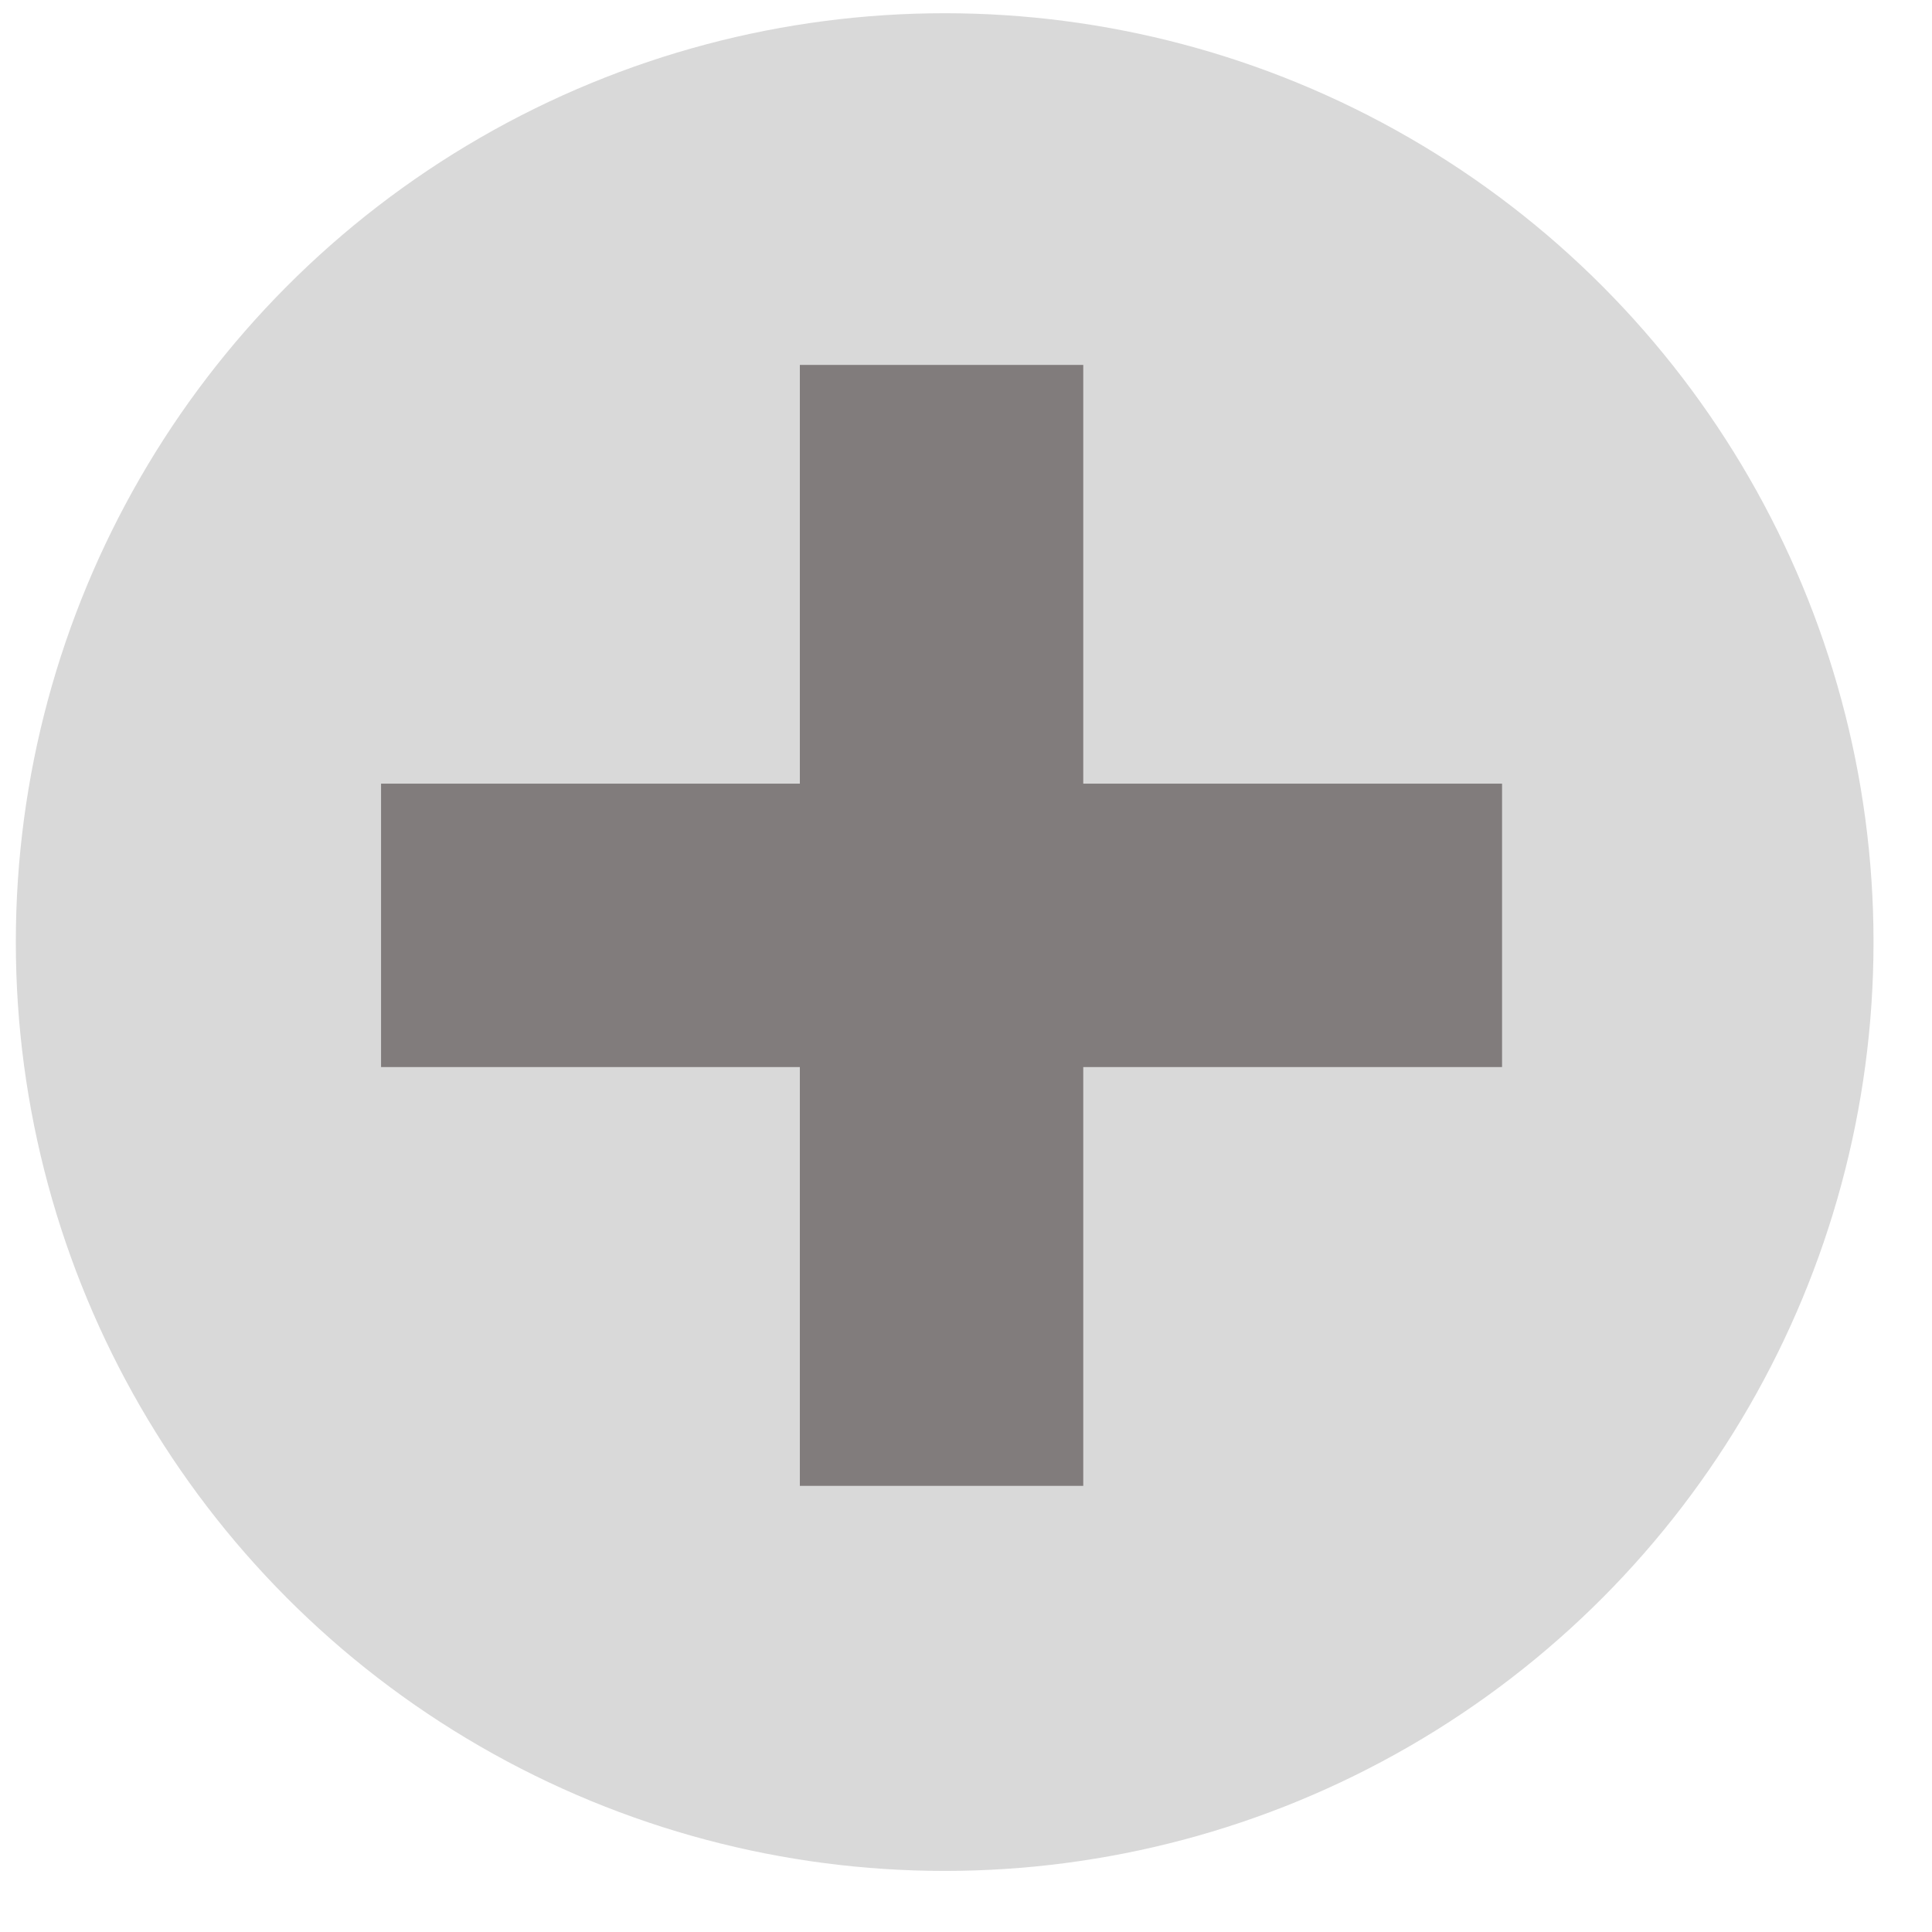 <?xml version="1.0" encoding="UTF-8"?> <svg xmlns="http://www.w3.org/2000/svg" width="26" height="26" viewBox="0 0 26 26" fill="none"><circle cx="12.713" cy="12.678" r="12.5" fill="#D9D9D9"></circle><path d="M10.764 19.996V4.911H14.578V19.996H10.764ZM5.128 14.36V10.546H20.214V14.36H5.128Z" fill="#817C7C"></path></svg> 